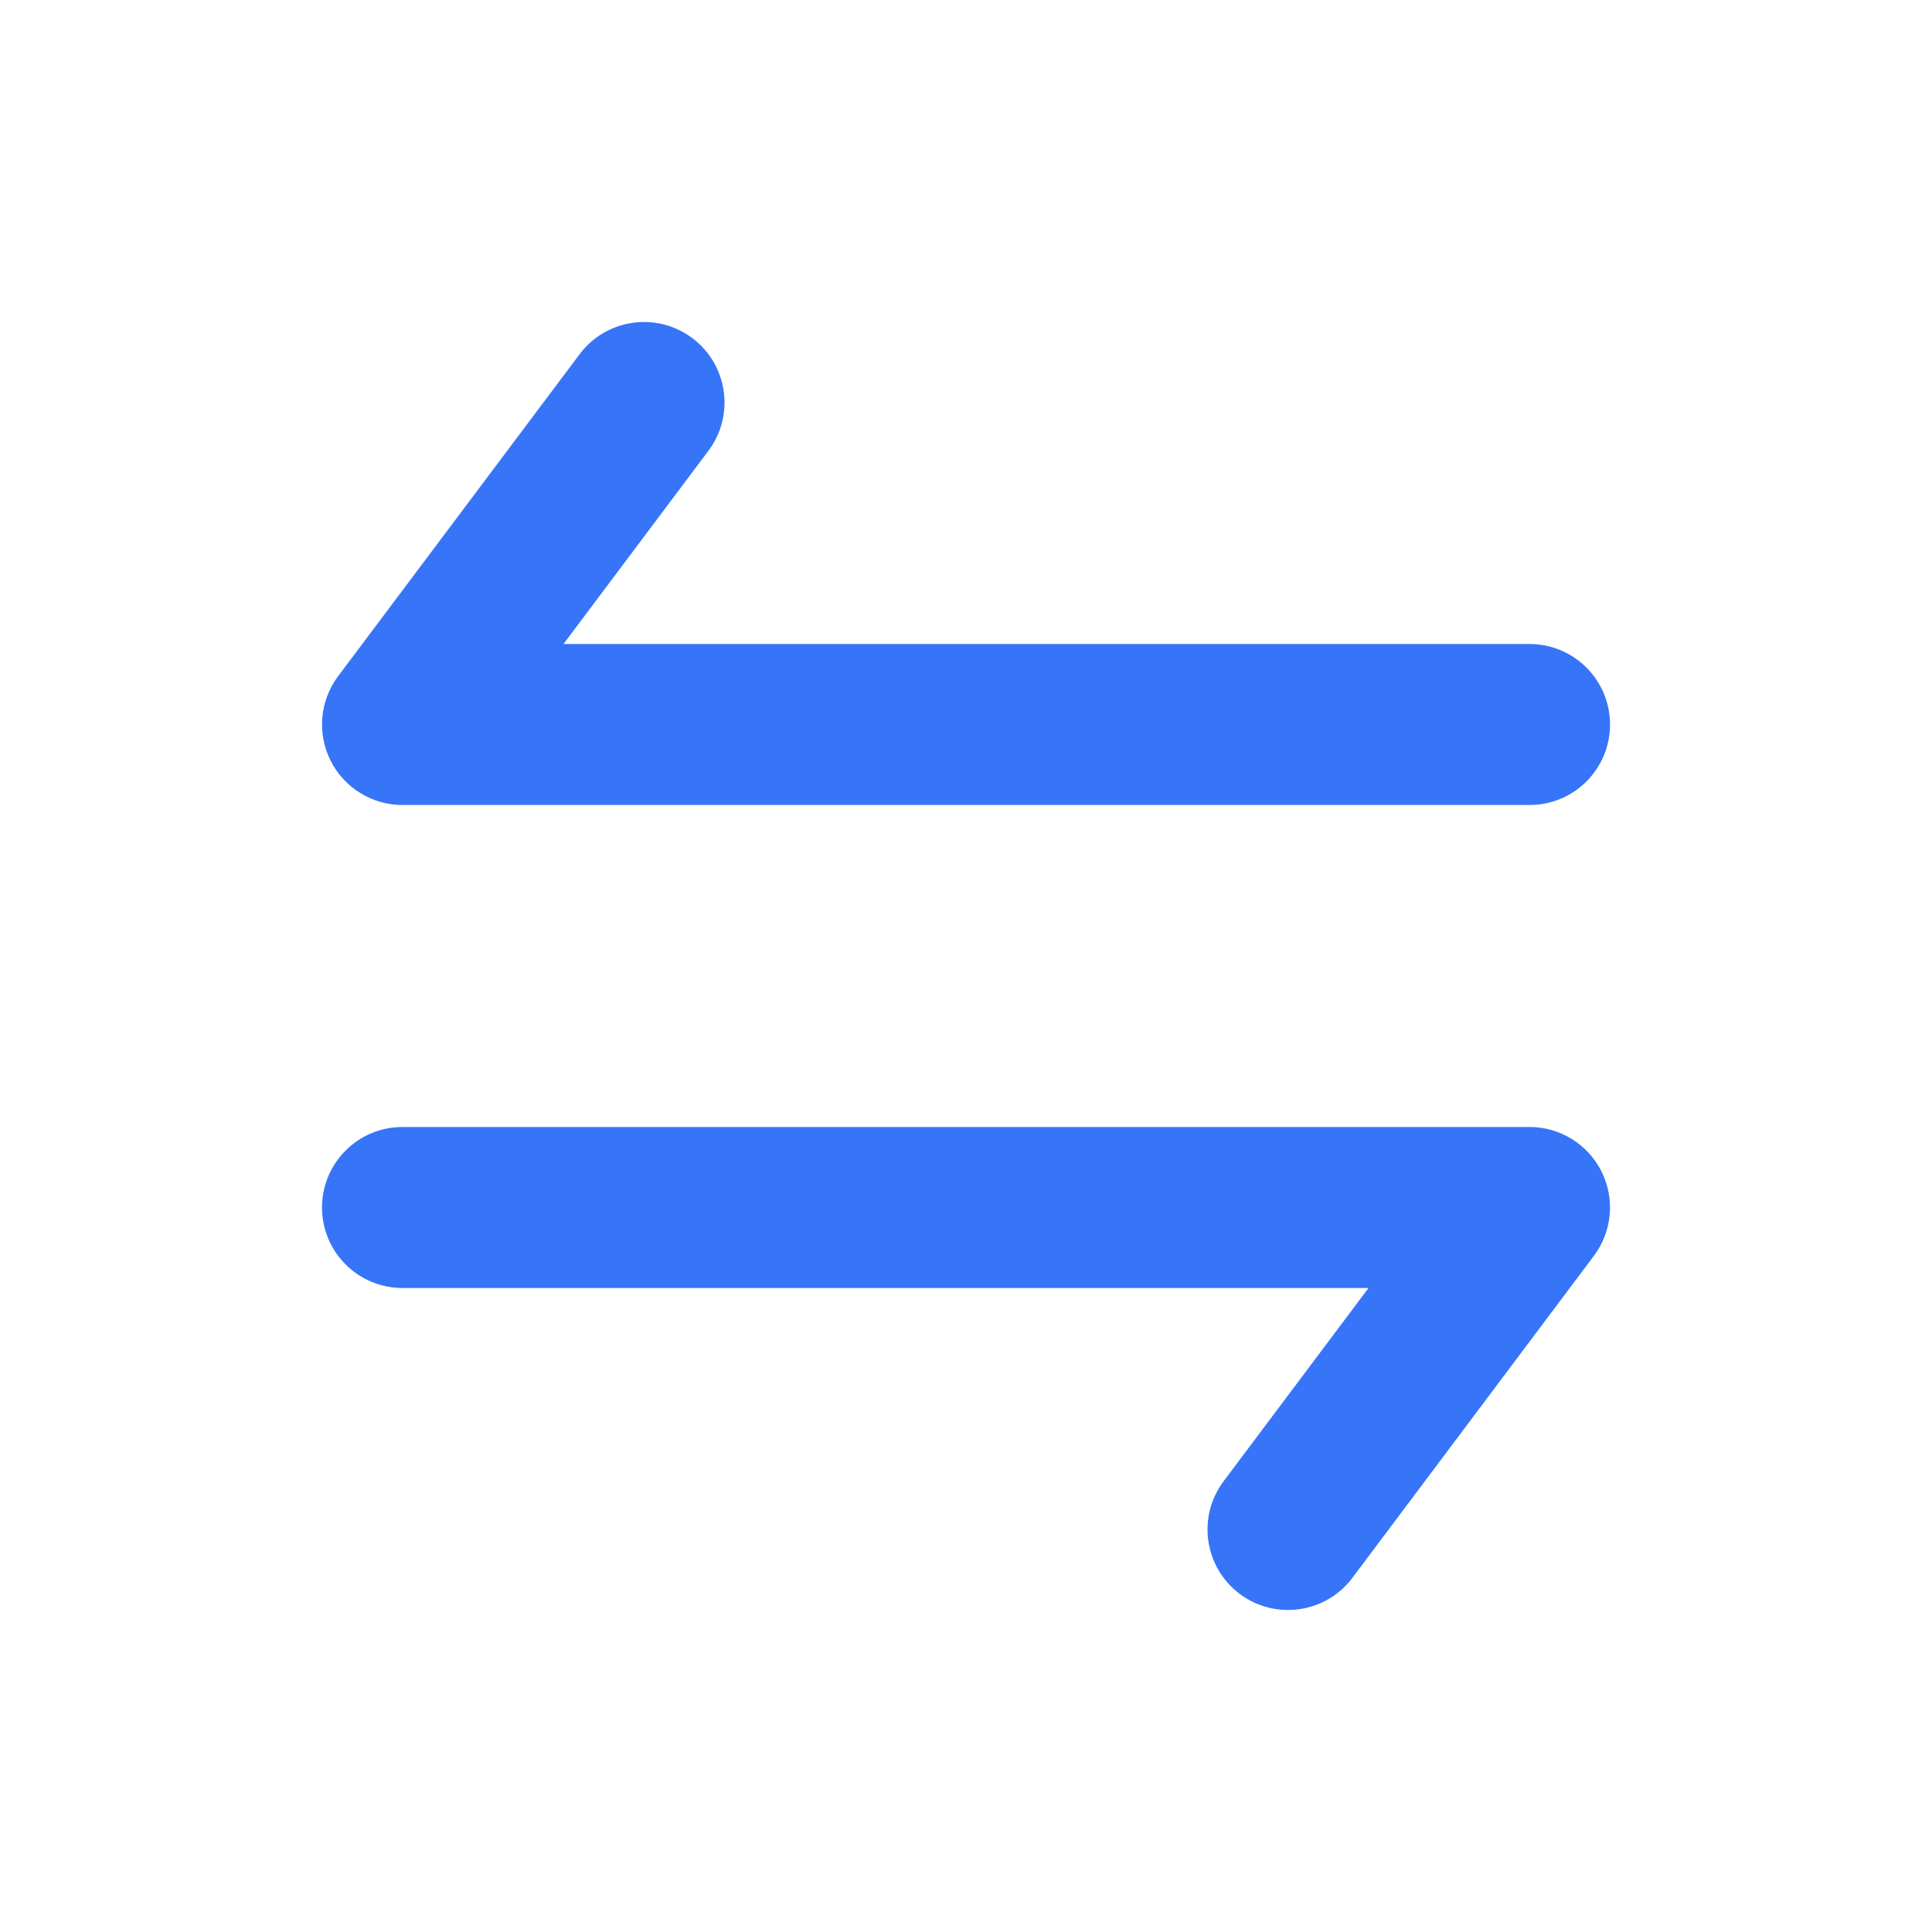 <svg width="128" height="128" viewBox="0 0 128 128" fill="none" xmlns="http://www.w3.org/2000/svg">
<path fill-rule="evenodd" clip-rule="evenodd" d="M45.868 22.401C48.224 24.168 48.702 27.511 46.934 29.867L37.334 42.667H101.336C104.282 42.667 106.669 45.055 106.669 48.001C106.669 50.946 104.282 53.334 101.336 53.334H26.668C24.648 53.334 22.801 52.193 21.898 50.386C20.994 48.579 21.189 46.417 22.401 44.8L38.401 23.467C40.169 21.111 43.511 20.633 45.868 22.401Z" fill="#3675F8"/>
<path fill-rule="evenodd" clip-rule="evenodd" d="M82.135 105.6C79.779 103.833 79.301 100.49 81.068 98.133L90.668 85.333H26.667C23.721 85.333 21.334 82.945 21.334 80C21.334 77.055 23.721 74.666 26.667 74.666H101.335C103.355 74.666 105.202 75.808 106.105 77.615C107.009 79.422 106.814 81.584 105.602 83.2L89.602 104.533C87.834 106.89 84.491 107.367 82.135 105.6Z" fill="#3675F8"/>
</svg>
